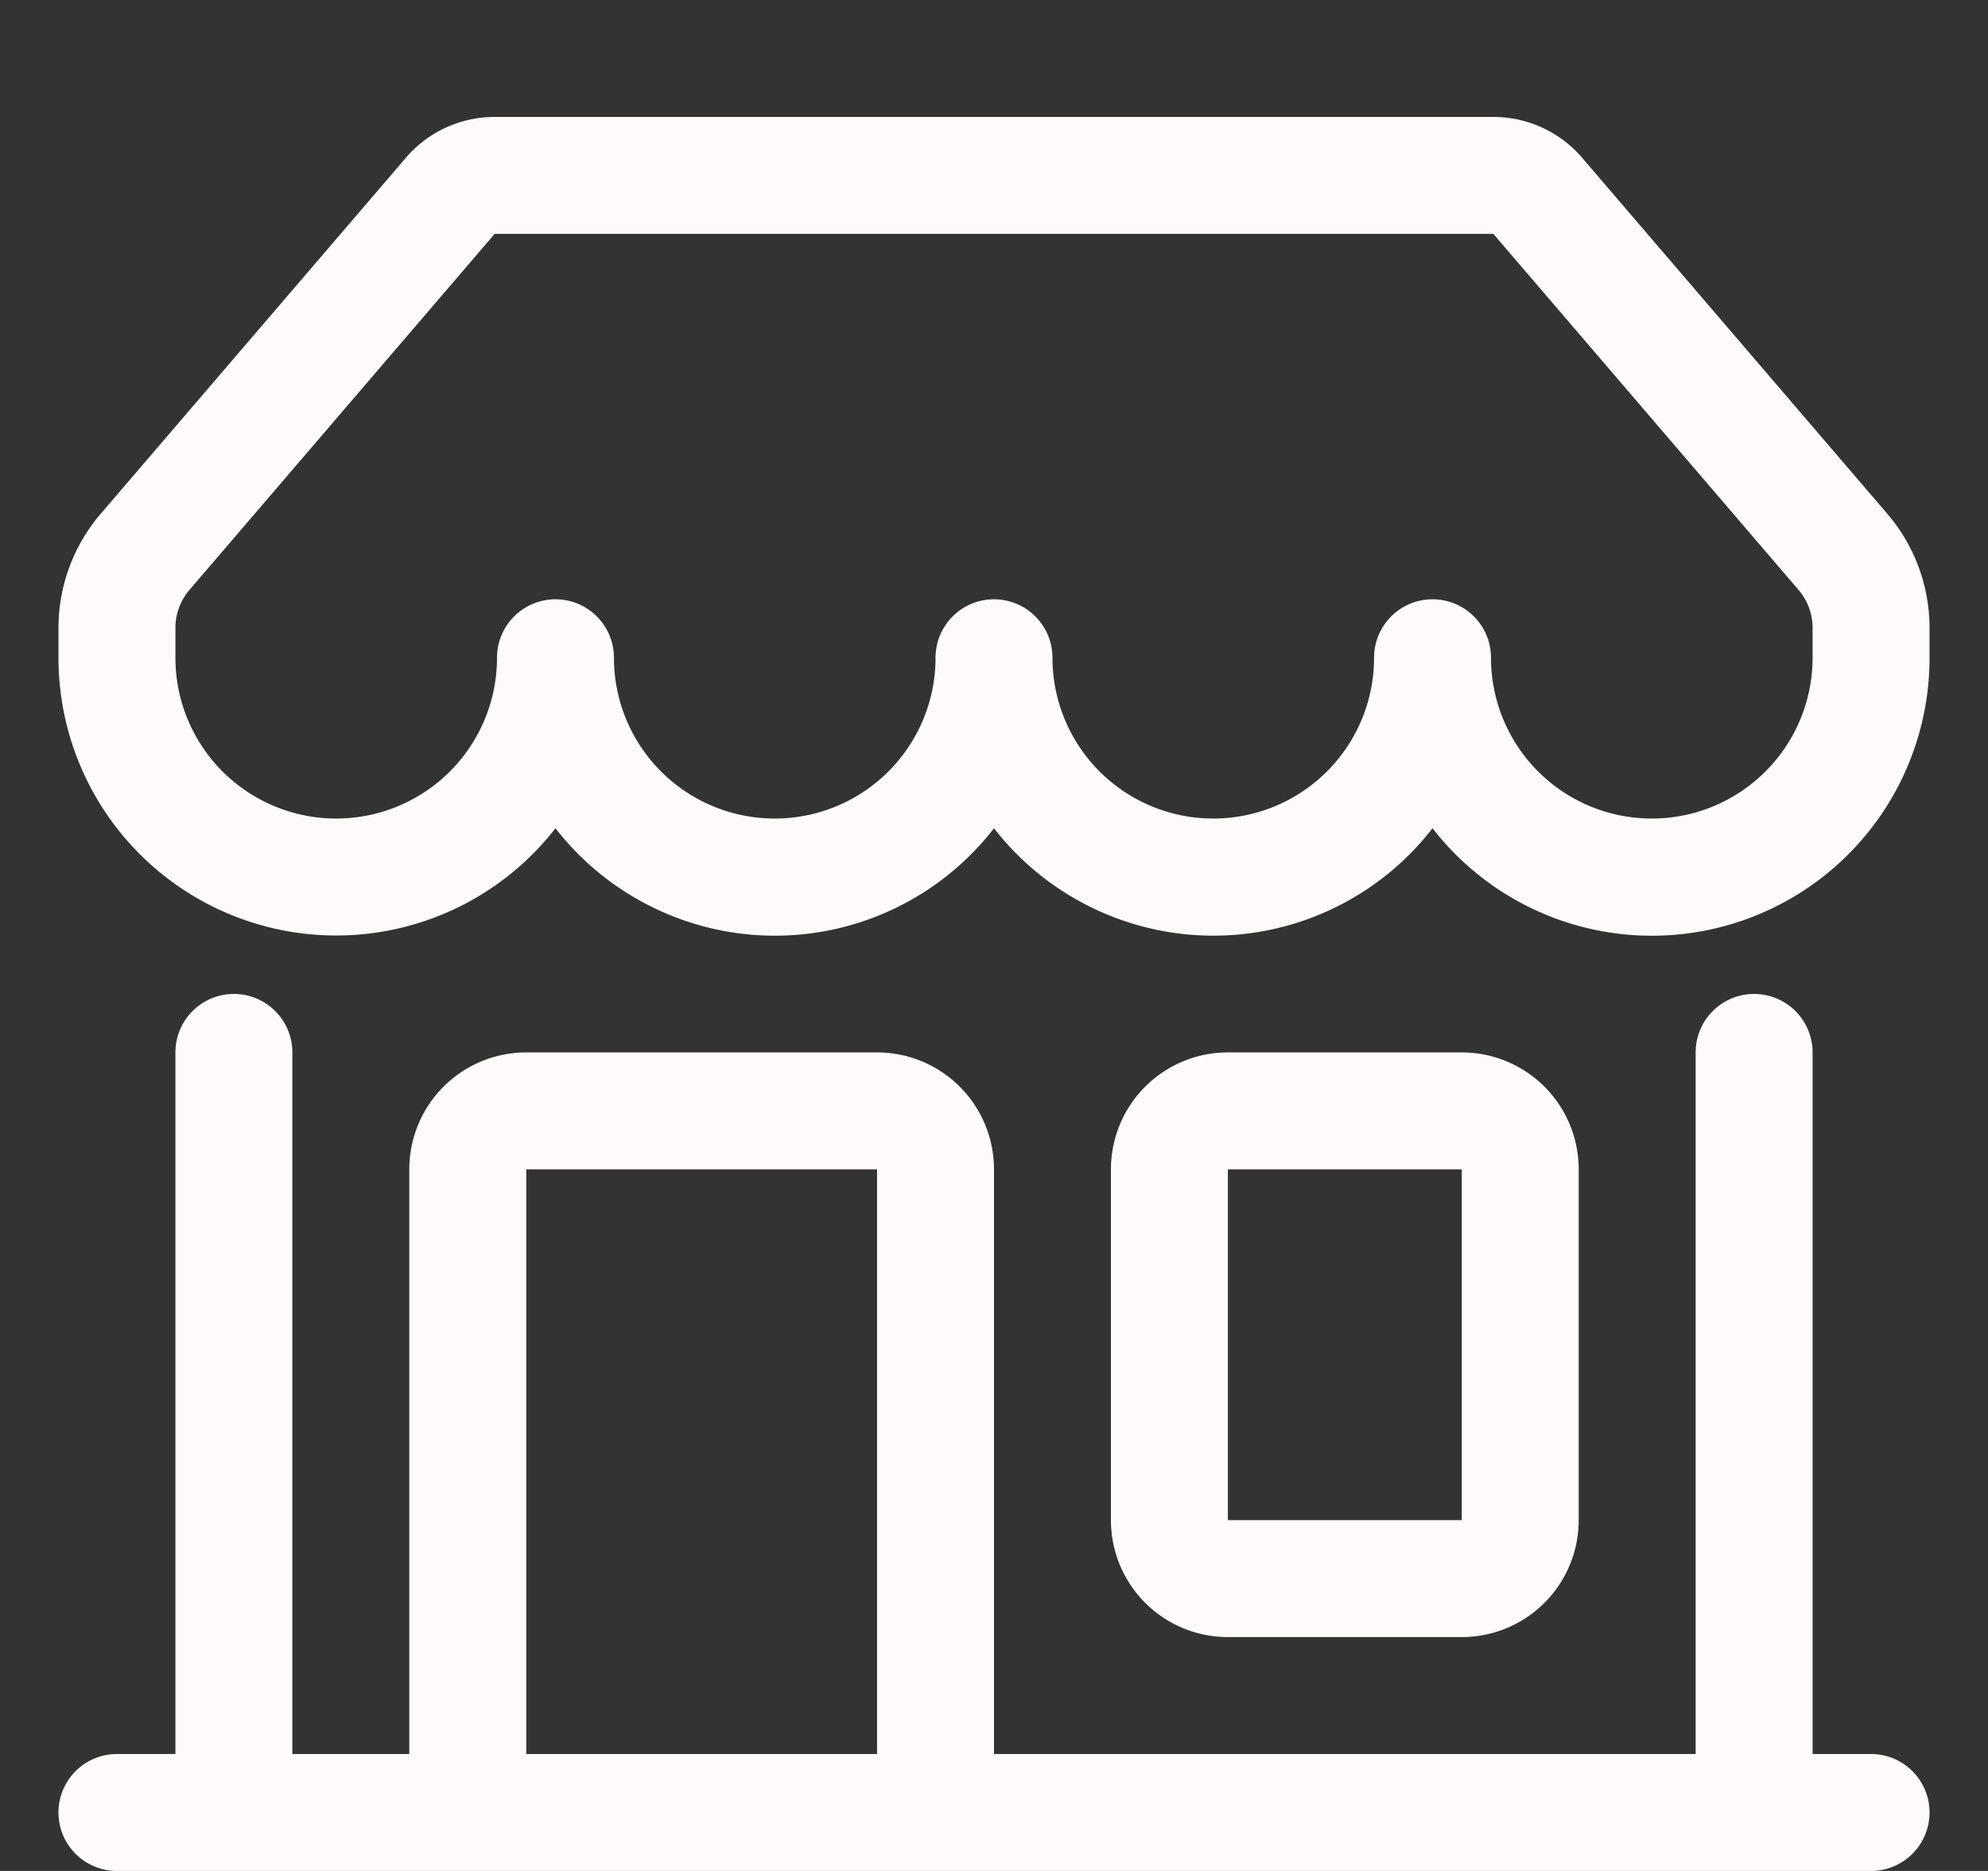 <svg width="17" height="16" fill="none" xmlns="http://www.w3.org/2000/svg"><rect width="100%" height="100%" fill="#333333" stroke="none"/><g clip-path="url(#a)"><path d="M3.47 1.35A1 1 0 0 1 4.23 1h8.54a1 1 0 0 1 .76.35l2.609 3.044a1.5 1.5 0 0 1 .361.976v.255a2.374 2.374 0 0 1-4.25 1.458 2.371 2.371 0 0 1-2.919.676 2.37 2.37 0 0 1-.831-.676 2.37 2.37 0 0 1-2.919.676 2.37 2.37 0 0 1-.831-.676A2.375 2.375 0 0 1 .5 5.625V5.37a1.5 1.5 0 0 1 .361-.976l2.61-3.045-.001.001Zm1.78 4.275a1.375 1.375 0 0 0 2.75 0 .5.5 0 1 1 1 0 1.375 1.375 0 0 0 2.75 0 .5.5 0 0 1 1 0 1.375 1.375 0 0 0 2.75 0V5.37a.5.5 0 0 0-.12-.325L12.77 2H4.23L1.62 5.045a.5.5 0 0 0-.12.325v.255a1.375 1.375 0 0 0 2.75 0 .5.5 0 1 1 1 0ZM2 8.5a.5.5 0 0 1 .5.5v6h1v-5a1 1 0 0 1 1-1h3a1 1 0 0 1 1 1v5h6V9a.5.5 0 0 1 1 0v6h.5a.5.5 0 0 1 0 1H1a.5.5 0 0 1 0-1h.5V9a.5.5 0 0 1 .5-.5ZM4.5 15h3v-5h-3v5Zm5-5a1 1 0 0 1 1-1h2a1 1 0 0 1 1 1v3a1 1 0 0 1-1 1h-2a1 1 0 0 1-1-1v-3Zm3 0h-2v3h2v-3Z" fill="snow"/></g><defs><clipPath id="a"><path fill="#fff" transform="translate(.5)" d="M0 0h16v16H0z"/></clipPath></defs></svg>